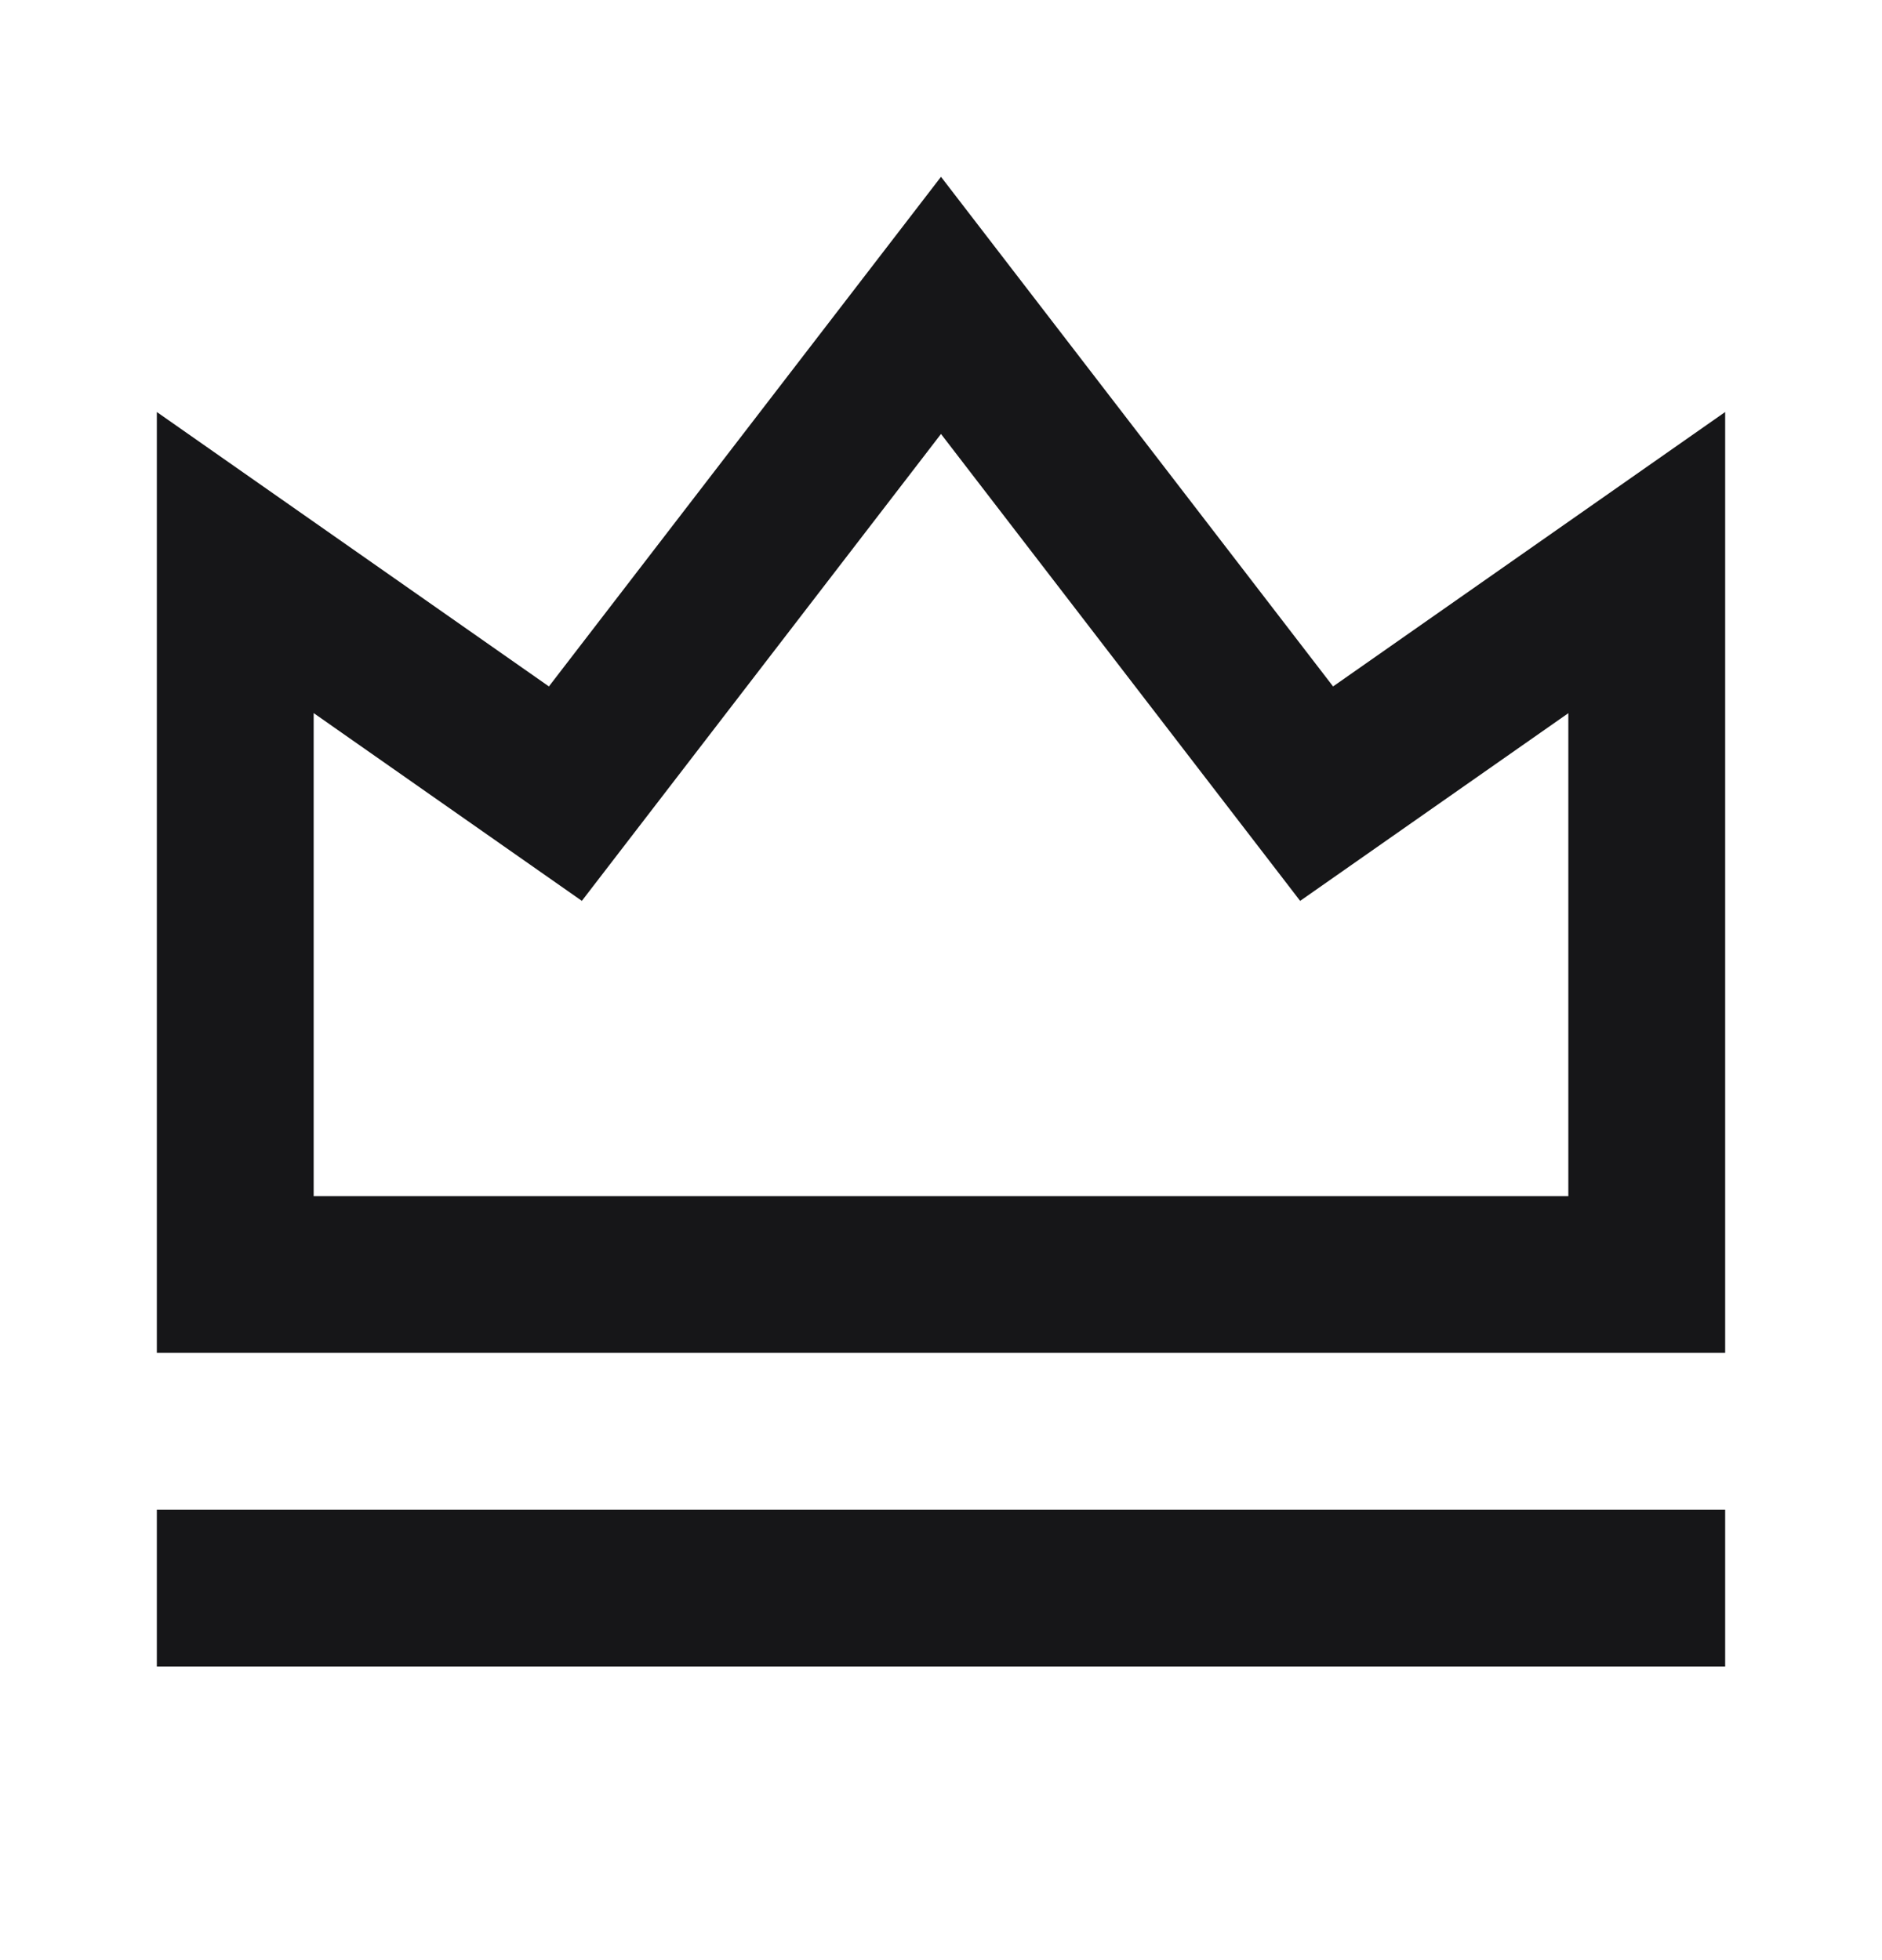 <svg width="24" height="25" fill="none" xmlns="http://www.w3.org/2000/svg"><g clip-path="url(#a)"><path d="M2 19.255h20v2H2v-2zm0-14 5 3.5 5-6.5 5 6.5 5-3.5v12H2v-12zm2 3.841v6.16h16v-6.16l-3.42 2.394L12 5.535 7.42 11.49 4 9.095v.001z" fill="#161618"/></g><defs><clipPath id="a"><path fill="#fff" transform="translate(0 .255)" d="M0 0h24v24H0z"/></clipPath></defs></svg>